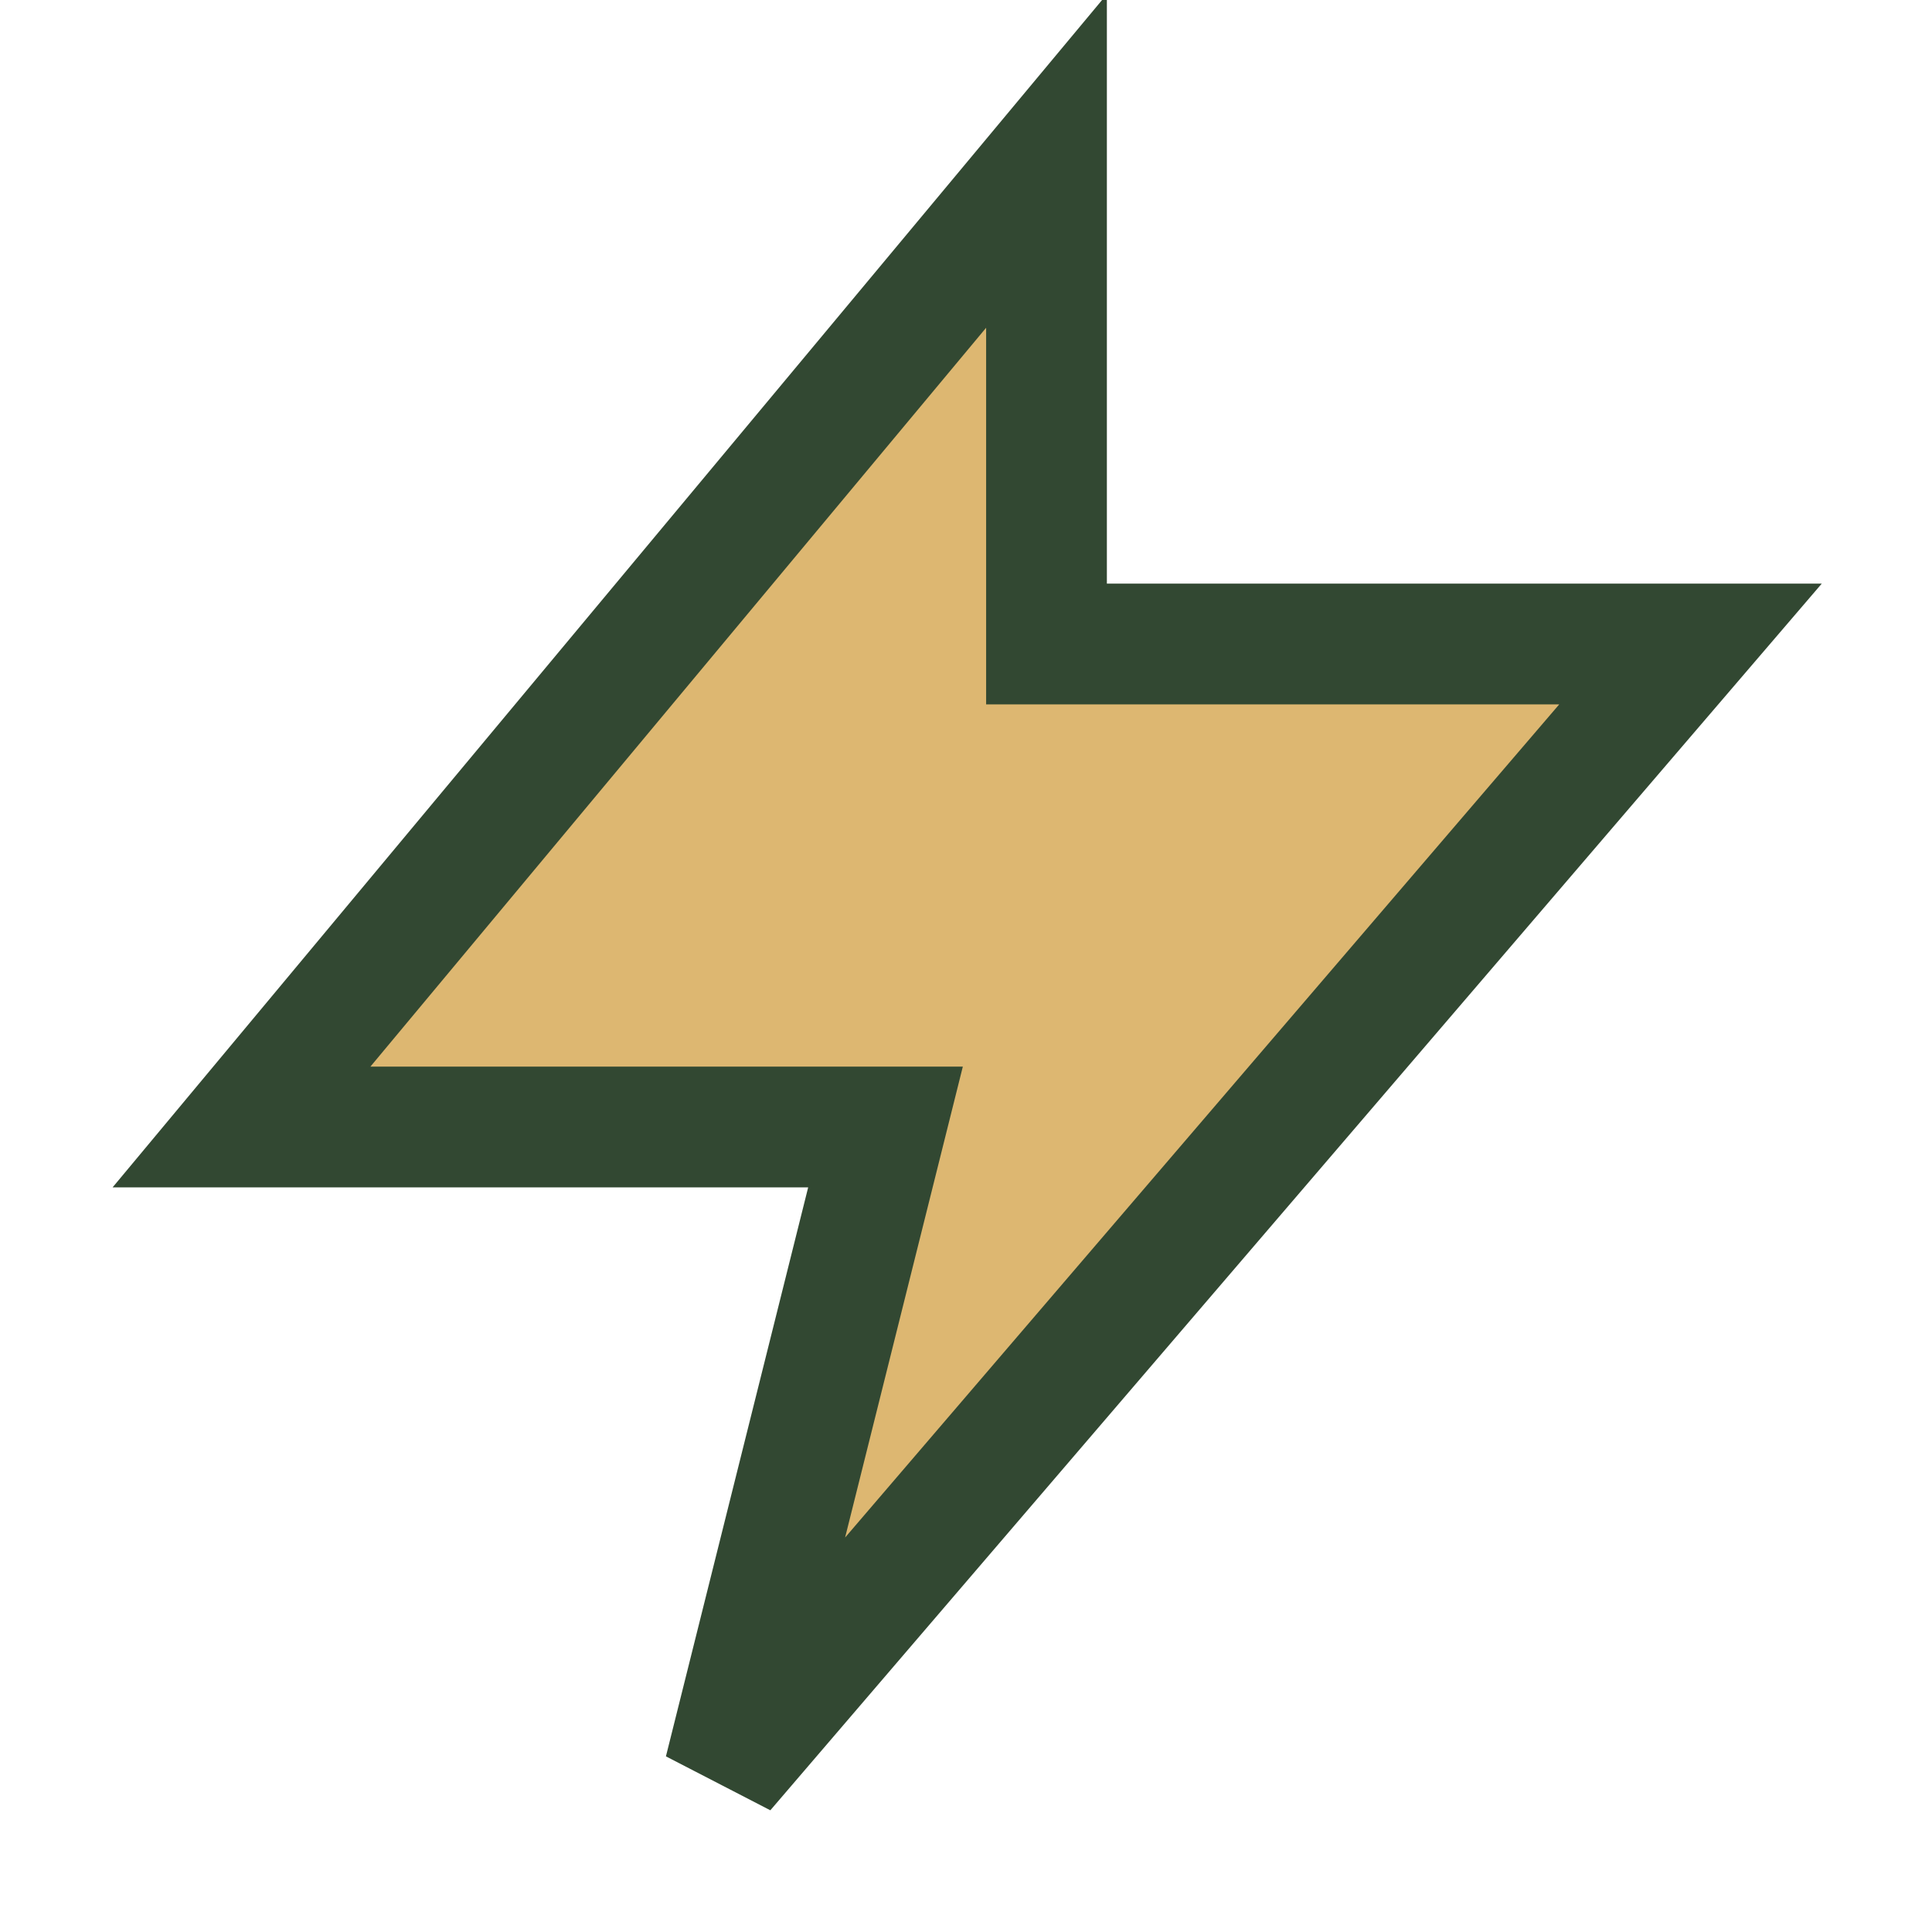 <?xml version="1.0" encoding="UTF-8"?>
<svg xmlns="http://www.w3.org/2000/svg" width="24" height="24" viewBox="0 0 24 24"><polygon points="13,2 3,14 11,14 9,22 21,8 13,8" fill="#DDB771" stroke="#324832" stroke-width="1.5"/></svg>